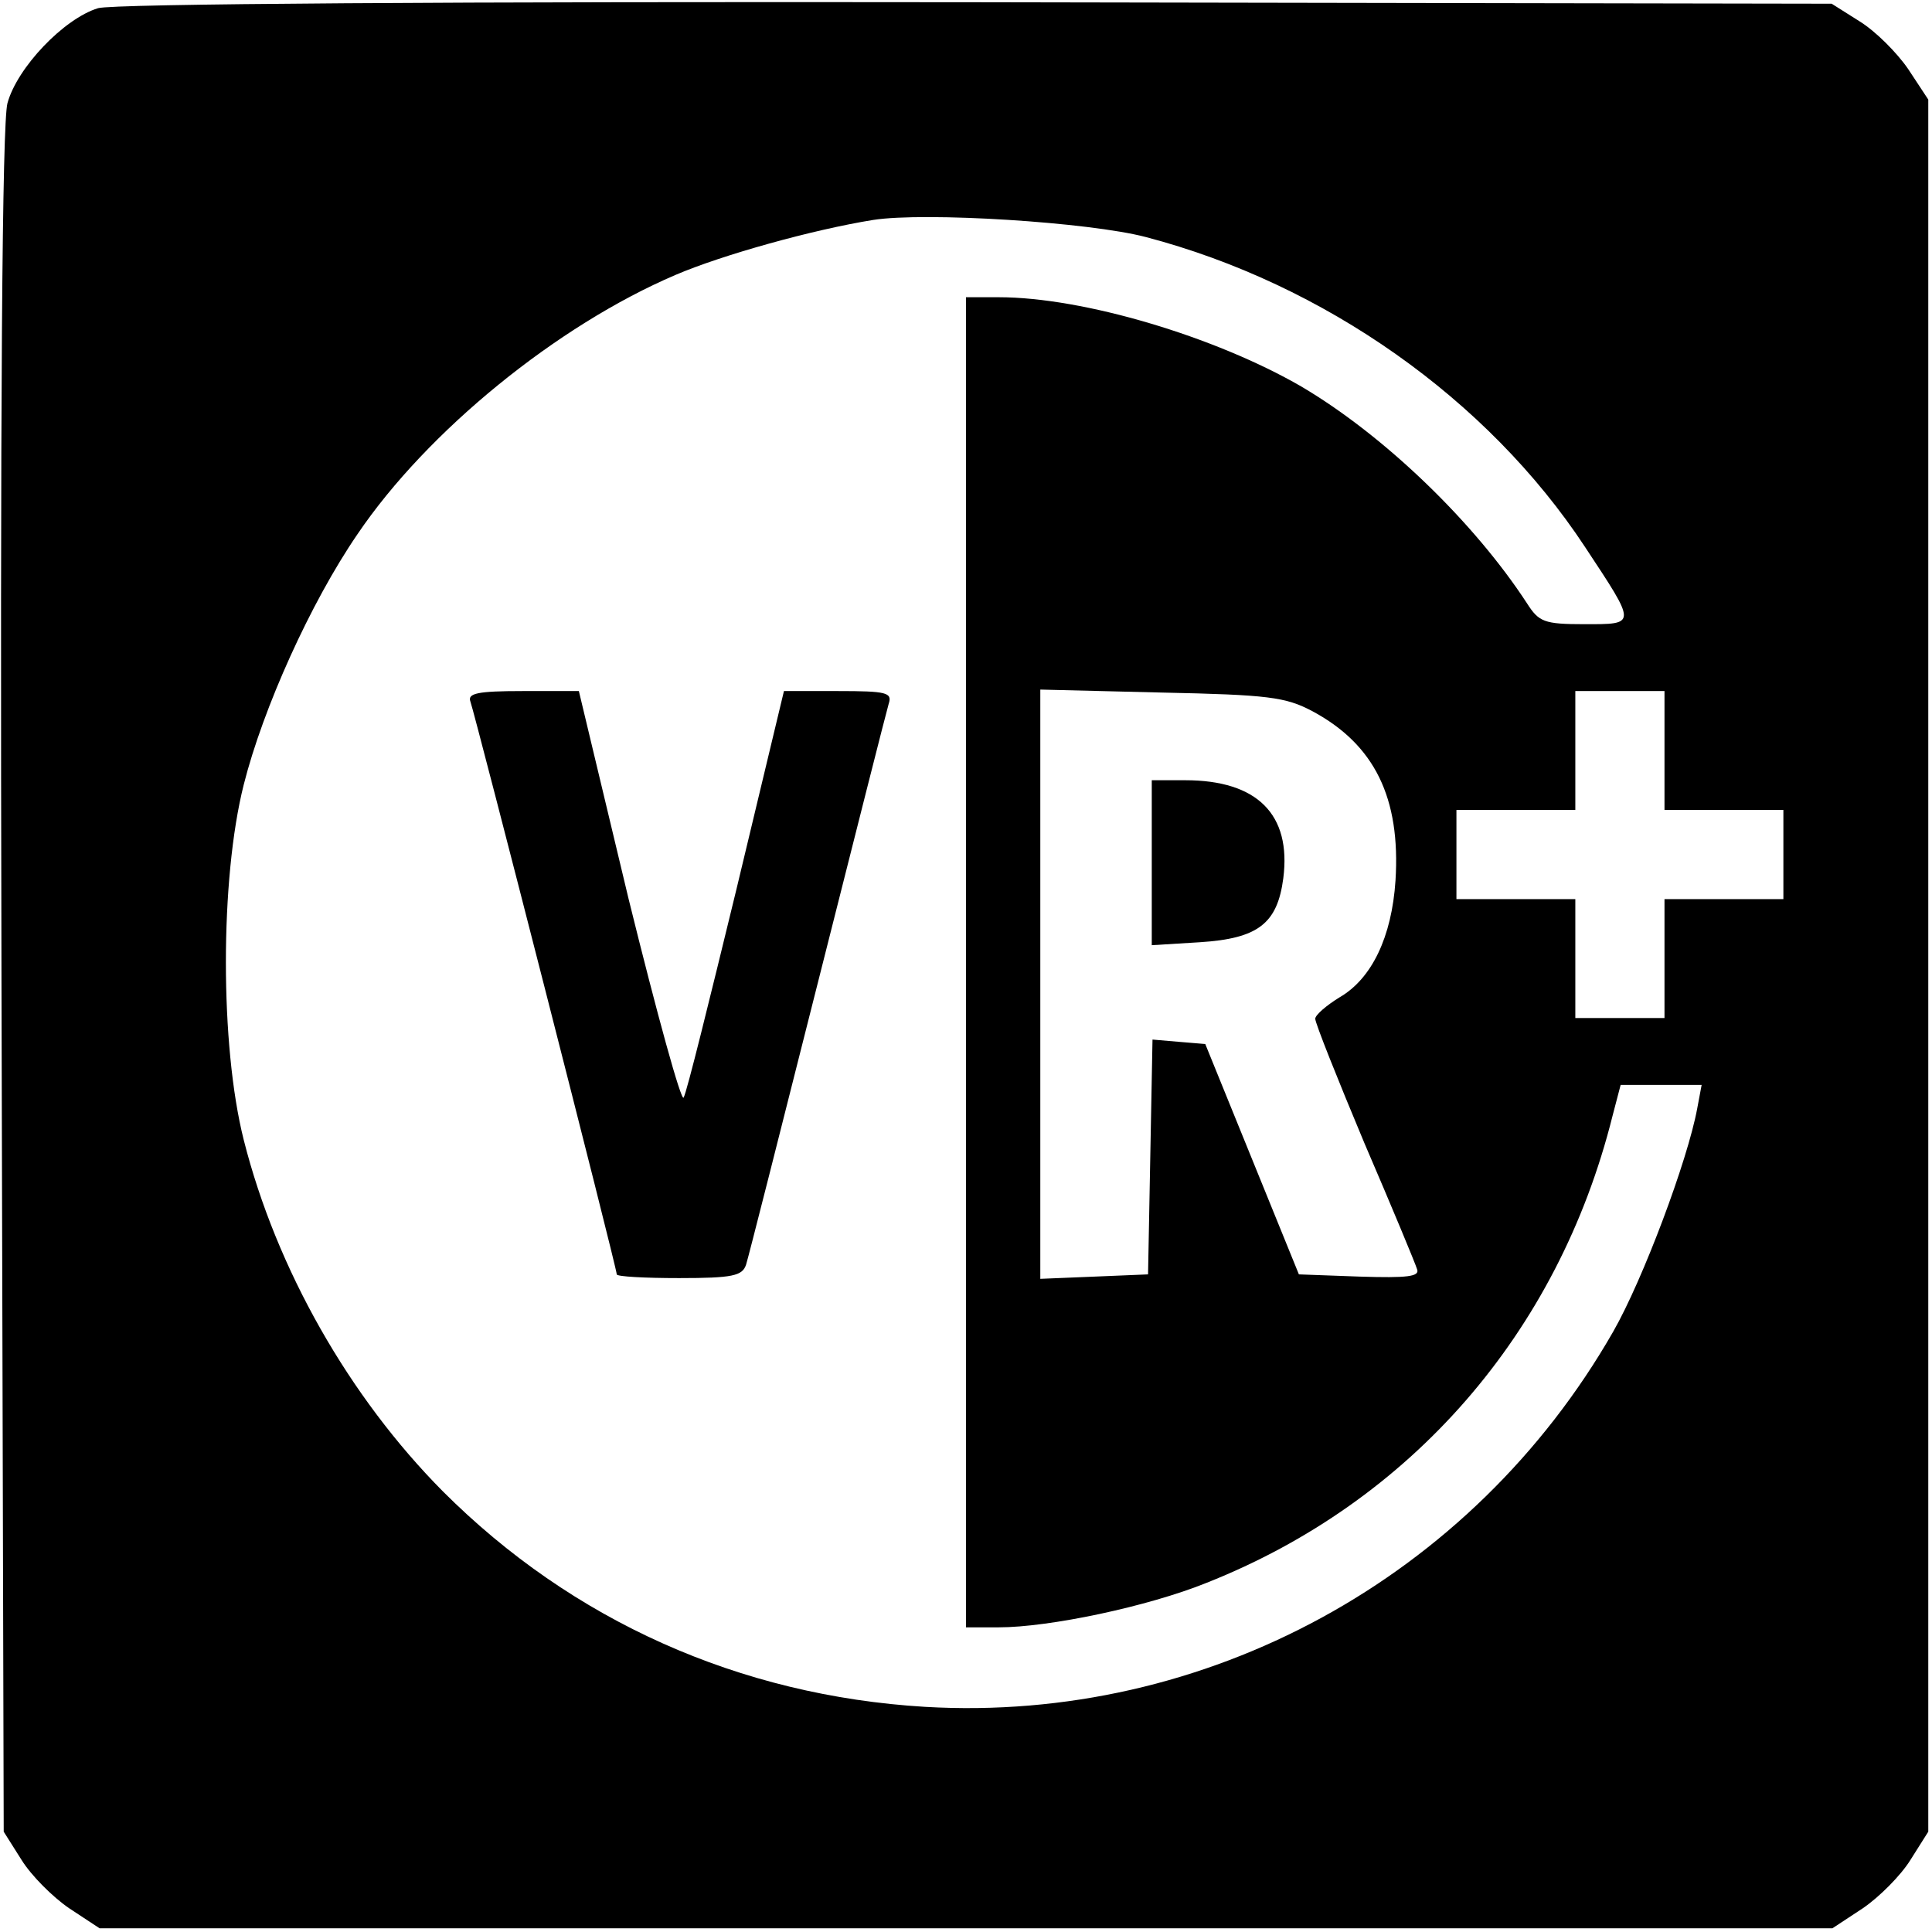<?xml version="1.0" standalone="no"?>
<!DOCTYPE svg PUBLIC "-//W3C//DTD SVG 20010904//EN"
 "http://www.w3.org/TR/2001/REC-SVG-20010904/DTD/svg10.dtd">
<svg version="1.0" xmlns="http://www.w3.org/2000/svg"
 width="260pt" height="260pt" viewBox="0 0 260 260"
 preserveAspectRatio="xMidYMid meet">
<g transform="translate(0,260) scale(0.1,-0.1)"
fill="#000000" stroke="none">
<path d="M132 2589 c-46 -14 -109 -80 -122 -128 -7 -27 -10 -394 -8 -1183 l3
-1143 24 -38 c13 -21 42 -50 64 -65 l41 -27 1166 0 1166 0 41 27 c22 15 51 44
64 65 l24 38 0 1166 0 1165 -27 41 c-15 22 -44 51 -65 64 l-38 24 -1150 2
c-708 1 -1163 -2 -1183 -8z m1410 -308 c240 -63 460 -218 591 -417 70 -106 70
-104 -1 -104 -54 0 -61 3 -77 28 -71 109 -192 226 -304 292 -116 67 -293 120
-407 120 l-44 0 0 -895 0 -895 44 0 c68 0 201 28 280 60 275 109 473 336 546
628 l11 42 54 0 55 0 -6 -32 c-13 -70 -73 -230 -113 -300 -190 -332 -549 -527
-926 -505 -250 15 -475 116 -649 290 -126 127 -224 299 -268 473 -32 127 -32
351 0 478 26 103 90 245 153 337 94 139 269 281 428 349 63 27 185 61 266 74
70 11 291 -3 367 -23z m224 -638 c84 -45 119 -117 112 -228 -5 -76 -32 -132
-75 -157 -18 -11 -33 -24 -33 -29 0 -6 30 -81 66 -167 37 -86 69 -163 71 -170
4 -10 -13 -12 -77 -10 l-82 3 -63 155 -63 155 -36 3 -35 3 -3 -158 -3 -158
-72 -3 -73 -3 0 396 0 397 163 -4 c144 -3 167 -6 203 -25z m474 -53 l0 -80 80
0 80 0 0 -60 0 -60 -80 0 -80 0 0 -80 0 -80 -60 0 -60 0 0 80 0 80 -80 0 -80
0 0 60 0 60 80 0 80 0 0 80 0 80 60 0 60 0 0 -80z"/>
<path d="M633 1656 c6 -16 197 -762 197 -771 0 -3 38 -5 84 -5 72 0 85 3 90
18 3 9 46 179 96 377 50 198 93 368 96 378 5 15 -3 17 -68 17 l-73 0 -64 -267
c-36 -148 -67 -274 -71 -280 -3 -7 -36 113 -74 267 l-67 280 -76 0 c-60 0 -74
-3 -70 -14z"/>
<path d="M1550 1439 l0 -111 65 4 c78 5 104 25 112 86 11 86 -35 132 -132 132
l-45 0 0 -111z"/>
</g>
</svg>
